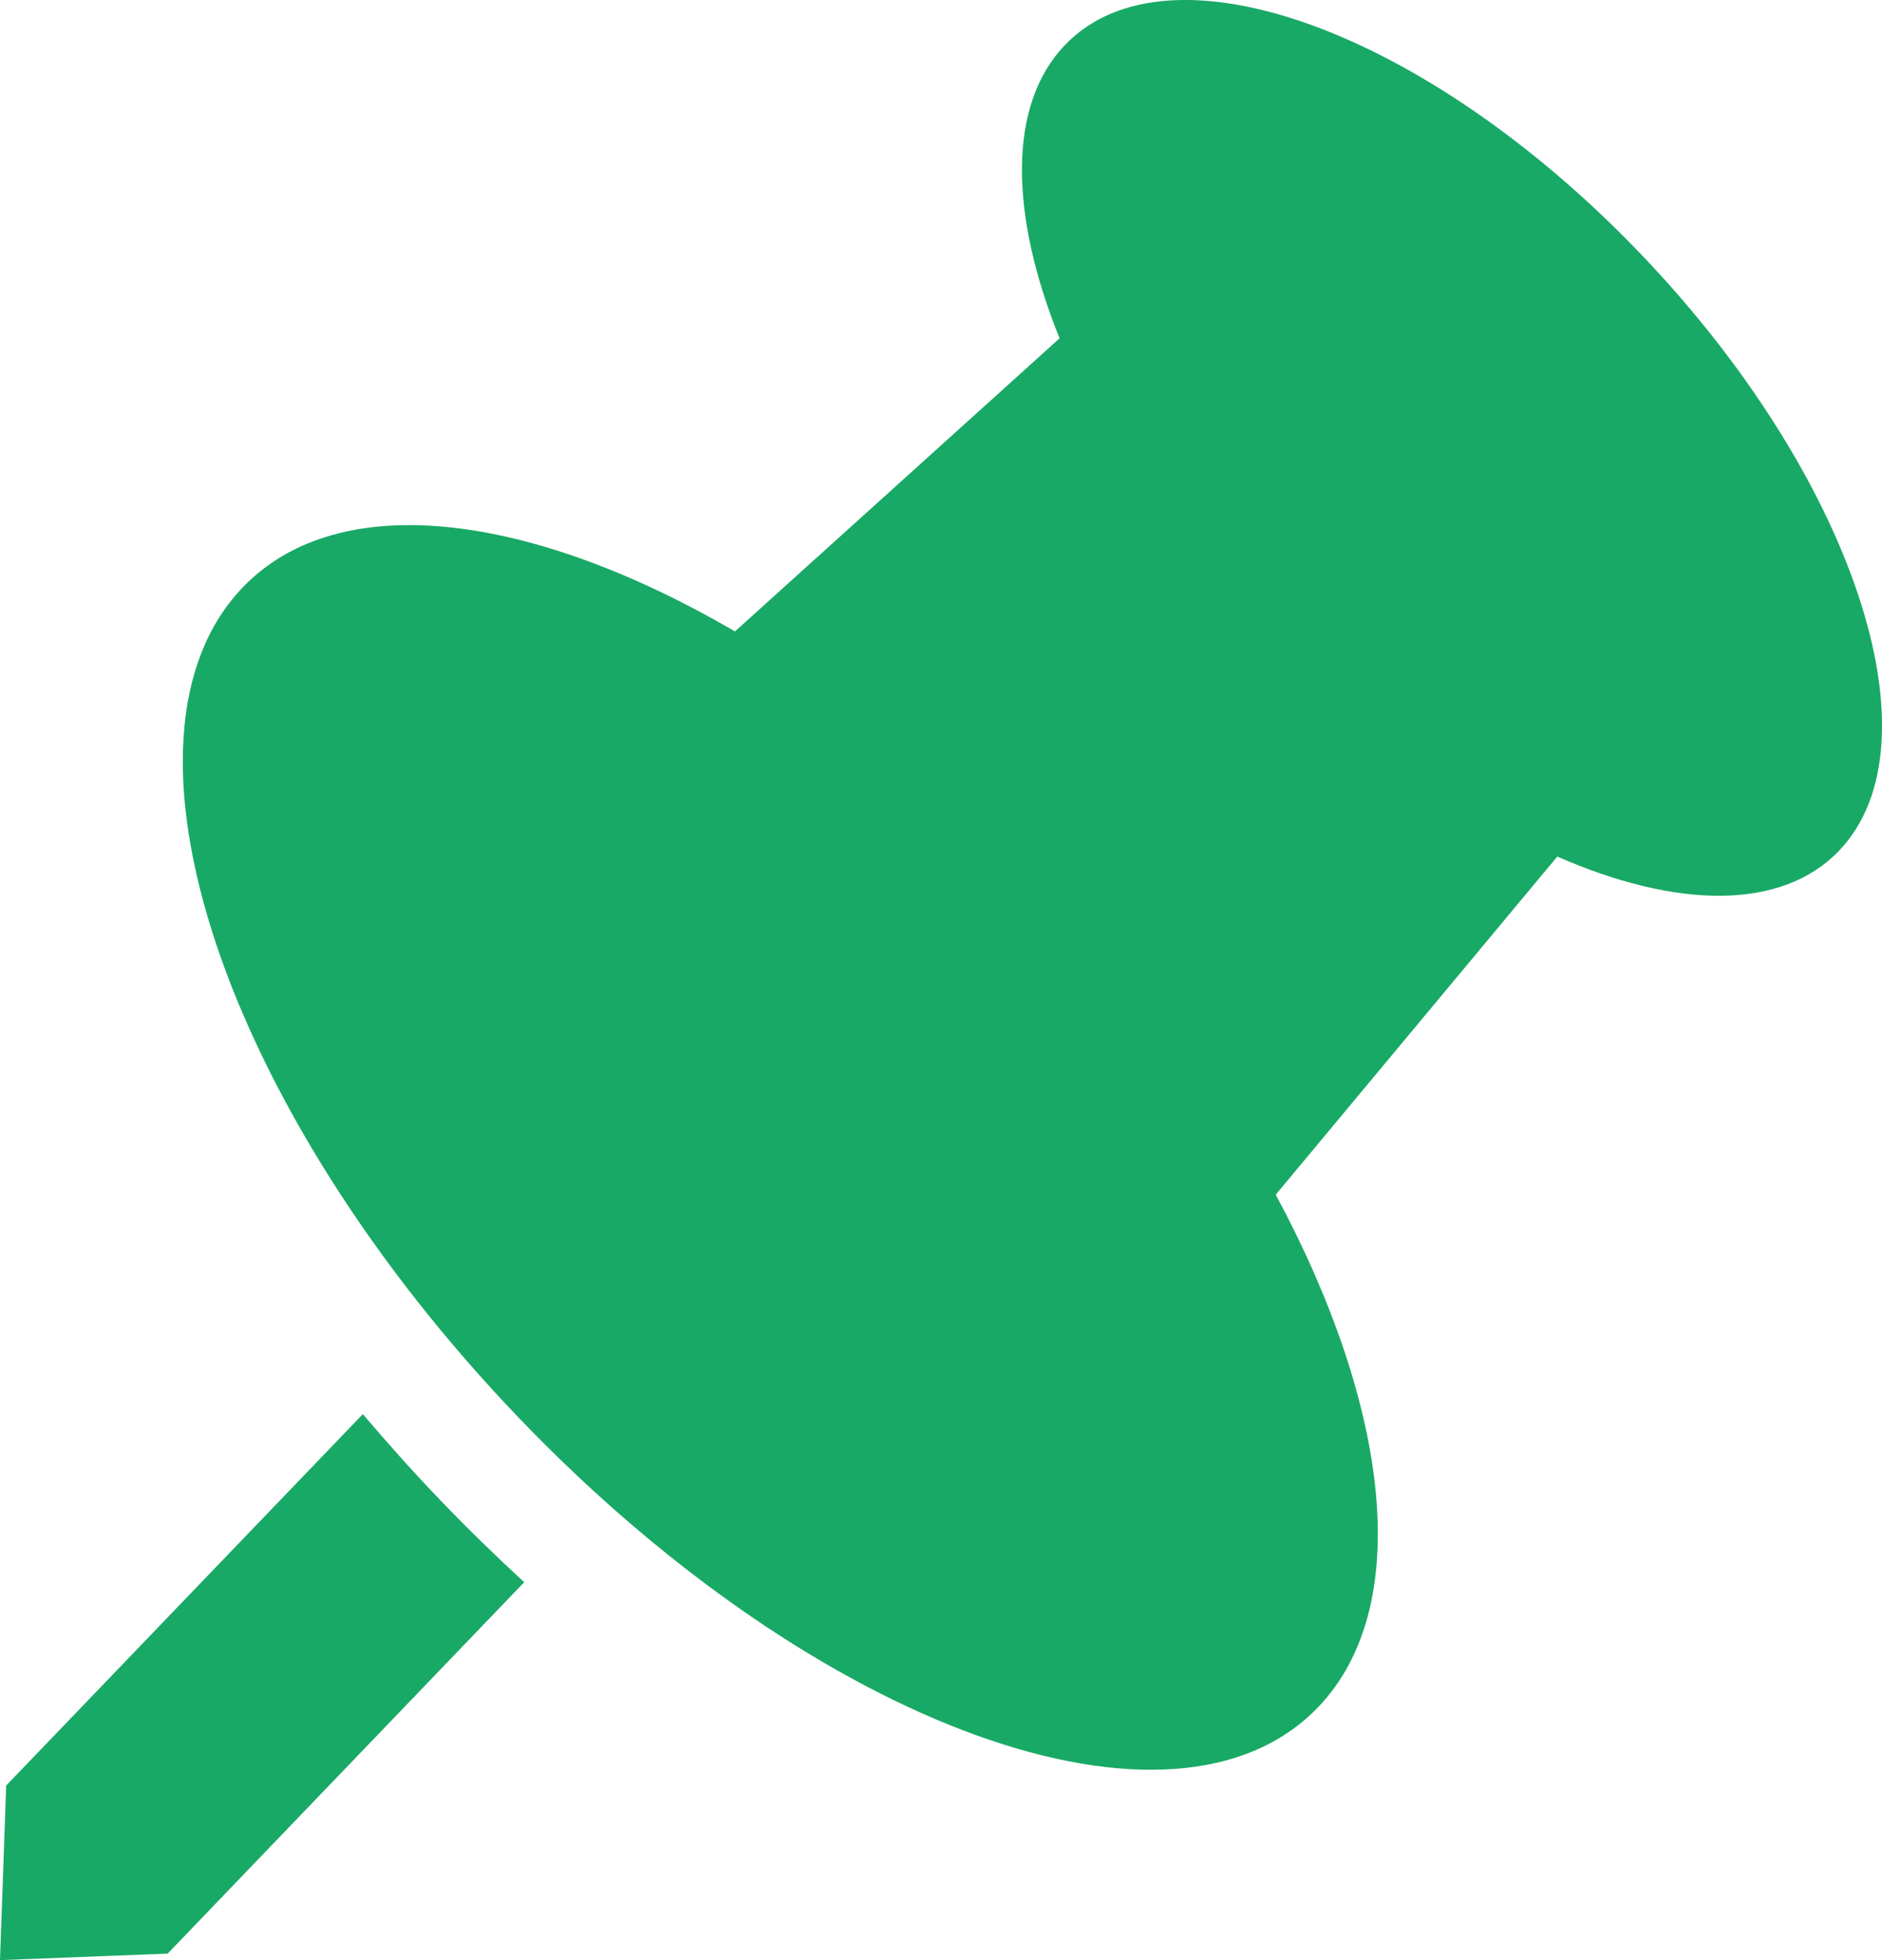 <svg width="24" height="25" viewBox="0 0 24 25" fill="none" xmlns="http://www.w3.org/2000/svg">
<path d="M4.627 18.036L0.079 22.773L0 25L2.138 24.917L6.685 20.18C6.329 19.852 5.973 19.507 5.623 19.142C5.273 18.778 4.942 18.407 4.627 18.036Z" fill="#19A966"/>
<path d="M20.907 3.222C18.182 0.383 14.902 -0.803 13.582 0.573C12.846 1.339 12.875 2.737 13.512 4.315L9.373 8.053C6.761 6.532 4.321 6.215 3.096 7.491C1.26 9.404 2.842 14.151 6.628 18.096C10.415 22.04 14.973 23.688 16.808 21.775C18.034 20.499 17.729 17.957 16.269 15.237L19.859 10.925C21.373 11.589 22.715 11.618 23.45 10.853C24.771 9.477 23.633 6.061 20.907 3.222Z" fill="#19A966"/>
</svg>
